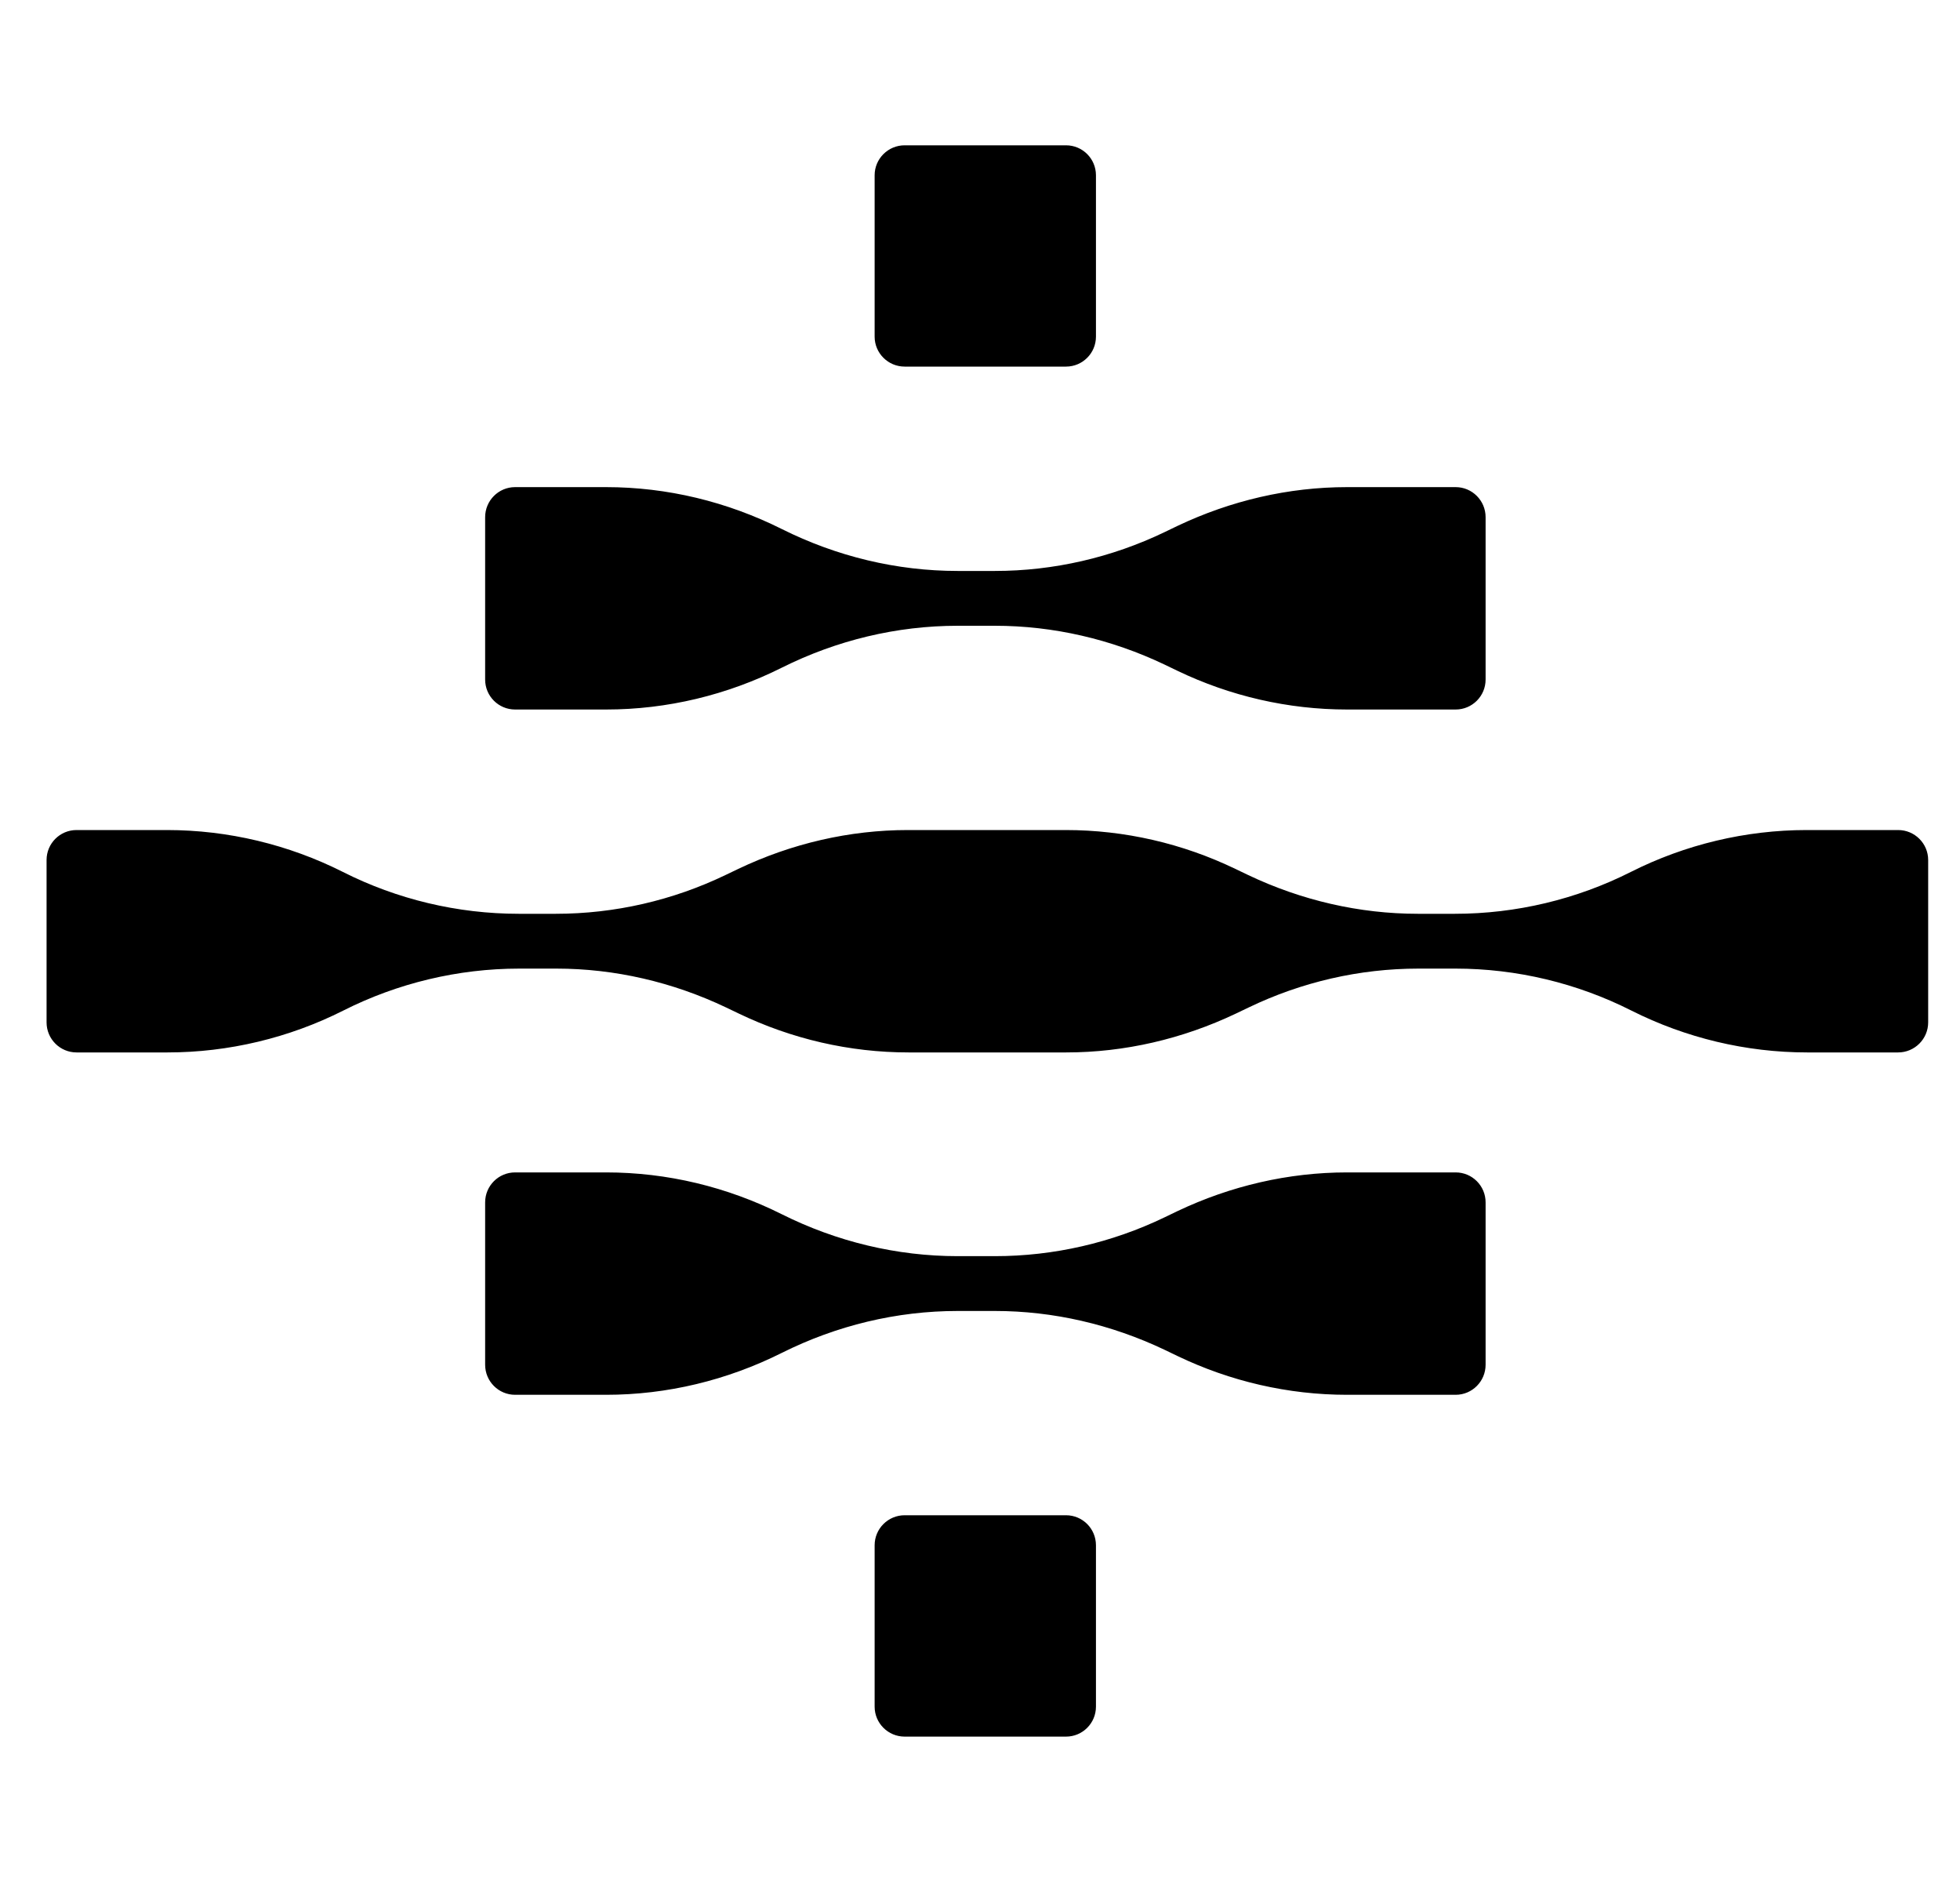 <svg xmlns="http://www.w3.org/2000/svg" fill="none" viewBox="0 0 25 24" height="24" width="25">
<g clip-path="url(#clip0_2623_86009)">
<path fill="black" d="M24.205 10.585H23.044C22.266 10.585 21.494 10.77 20.802 11.119C20.109 11.469 19.337 11.653 18.559 11.653H18.084C17.339 11.653 16.6 11.482 15.921 11.159L15.756 11.08C15.083 10.756 14.345 10.585 13.593 10.585H11.581C10.836 10.585 10.098 10.756 9.418 11.08L9.253 11.159C8.581 11.482 7.842 11.653 7.09 11.653H6.615C5.837 11.653 5.065 11.469 4.373 11.119C3.68 10.77 2.909 10.585 2.13 10.585H0.976C0.765 10.585 0.594 10.756 0.594 10.967V13.038C0.594 13.249 0.765 13.421 0.976 13.421H2.137C2.915 13.421 3.687 13.236 4.379 12.887C5.072 12.537 5.844 12.352 6.622 12.352H7.097C7.842 12.352 8.581 12.524 9.26 12.847L9.425 12.926C10.098 13.249 10.836 13.421 11.588 13.421H13.6C14.345 13.421 15.083 13.249 15.763 12.926L15.928 12.847C16.6 12.524 17.339 12.352 18.091 12.352H18.566C19.344 12.352 20.116 12.537 20.808 12.887C21.501 13.236 22.272 13.421 23.05 13.421H24.211C24.422 13.421 24.594 13.249 24.594 13.038V10.967C24.594 10.756 24.422 10.585 24.211 10.585H24.205Z"></path>
<path fill="black" d="M13.597 1.853H11.539C11.328 1.853 11.156 2.024 11.156 2.235V4.293C11.156 4.504 11.328 4.675 11.539 4.675H13.597C13.808 4.675 13.979 4.504 13.979 4.293V2.235C13.979 2.024 13.808 1.853 13.597 1.853Z"></path>
<path fill="black" d="M13.597 19.323H11.539C11.328 19.323 11.156 19.494 11.156 19.706V21.764C11.156 21.975 11.328 22.146 11.539 22.146H13.597C13.808 22.146 13.979 21.975 13.979 21.764V19.706C13.979 19.494 13.808 19.323 13.597 19.323Z"></path>
<path fill="black" d="M18.567 6.212H17.182C16.436 6.212 15.698 6.384 15.018 6.707L14.854 6.786C14.181 7.109 13.442 7.281 12.69 7.281H12.216C11.437 7.281 10.672 7.096 9.973 6.747C9.274 6.397 8.509 6.212 7.731 6.212H6.57C6.359 6.212 6.188 6.384 6.188 6.595V8.666C6.188 8.877 6.359 9.048 6.57 9.048H7.731C8.509 9.048 9.274 8.864 9.973 8.514C10.672 8.165 11.437 7.98 12.216 7.98H12.69C13.436 7.98 14.174 8.151 14.854 8.475L15.018 8.554C15.691 8.877 16.43 9.048 17.182 9.048H18.567C18.778 9.048 18.949 8.877 18.949 8.666V6.595C18.949 6.384 18.778 6.212 18.567 6.212Z"></path>
<path fill="black" d="M18.567 14.951H17.182C16.436 14.951 15.698 15.122 15.018 15.445L14.854 15.524C14.181 15.848 13.442 16.019 12.69 16.019H12.216C11.437 16.019 10.672 15.834 9.973 15.485C9.274 15.135 8.509 14.951 7.731 14.951H6.57C6.359 14.951 6.188 15.122 6.188 15.333V17.404C6.188 17.615 6.359 17.787 6.57 17.787H7.731C8.509 17.787 9.274 17.602 9.973 17.252C10.672 16.903 11.437 16.718 12.216 16.718H12.69C13.436 16.718 14.174 16.89 14.854 17.213L15.018 17.292C15.691 17.615 16.43 17.787 17.182 17.787H18.567C18.778 17.787 18.949 17.615 18.949 17.404V15.333C18.949 15.122 18.778 14.951 18.567 14.951Z"></path>
</g>
<defs>
<clipPath id="clip0_2623_86009">
<rect transform="translate(0.594 1.853)" fill="white" height="20.294" width="24"></rect>
</clipPath>
</defs>
</svg>
